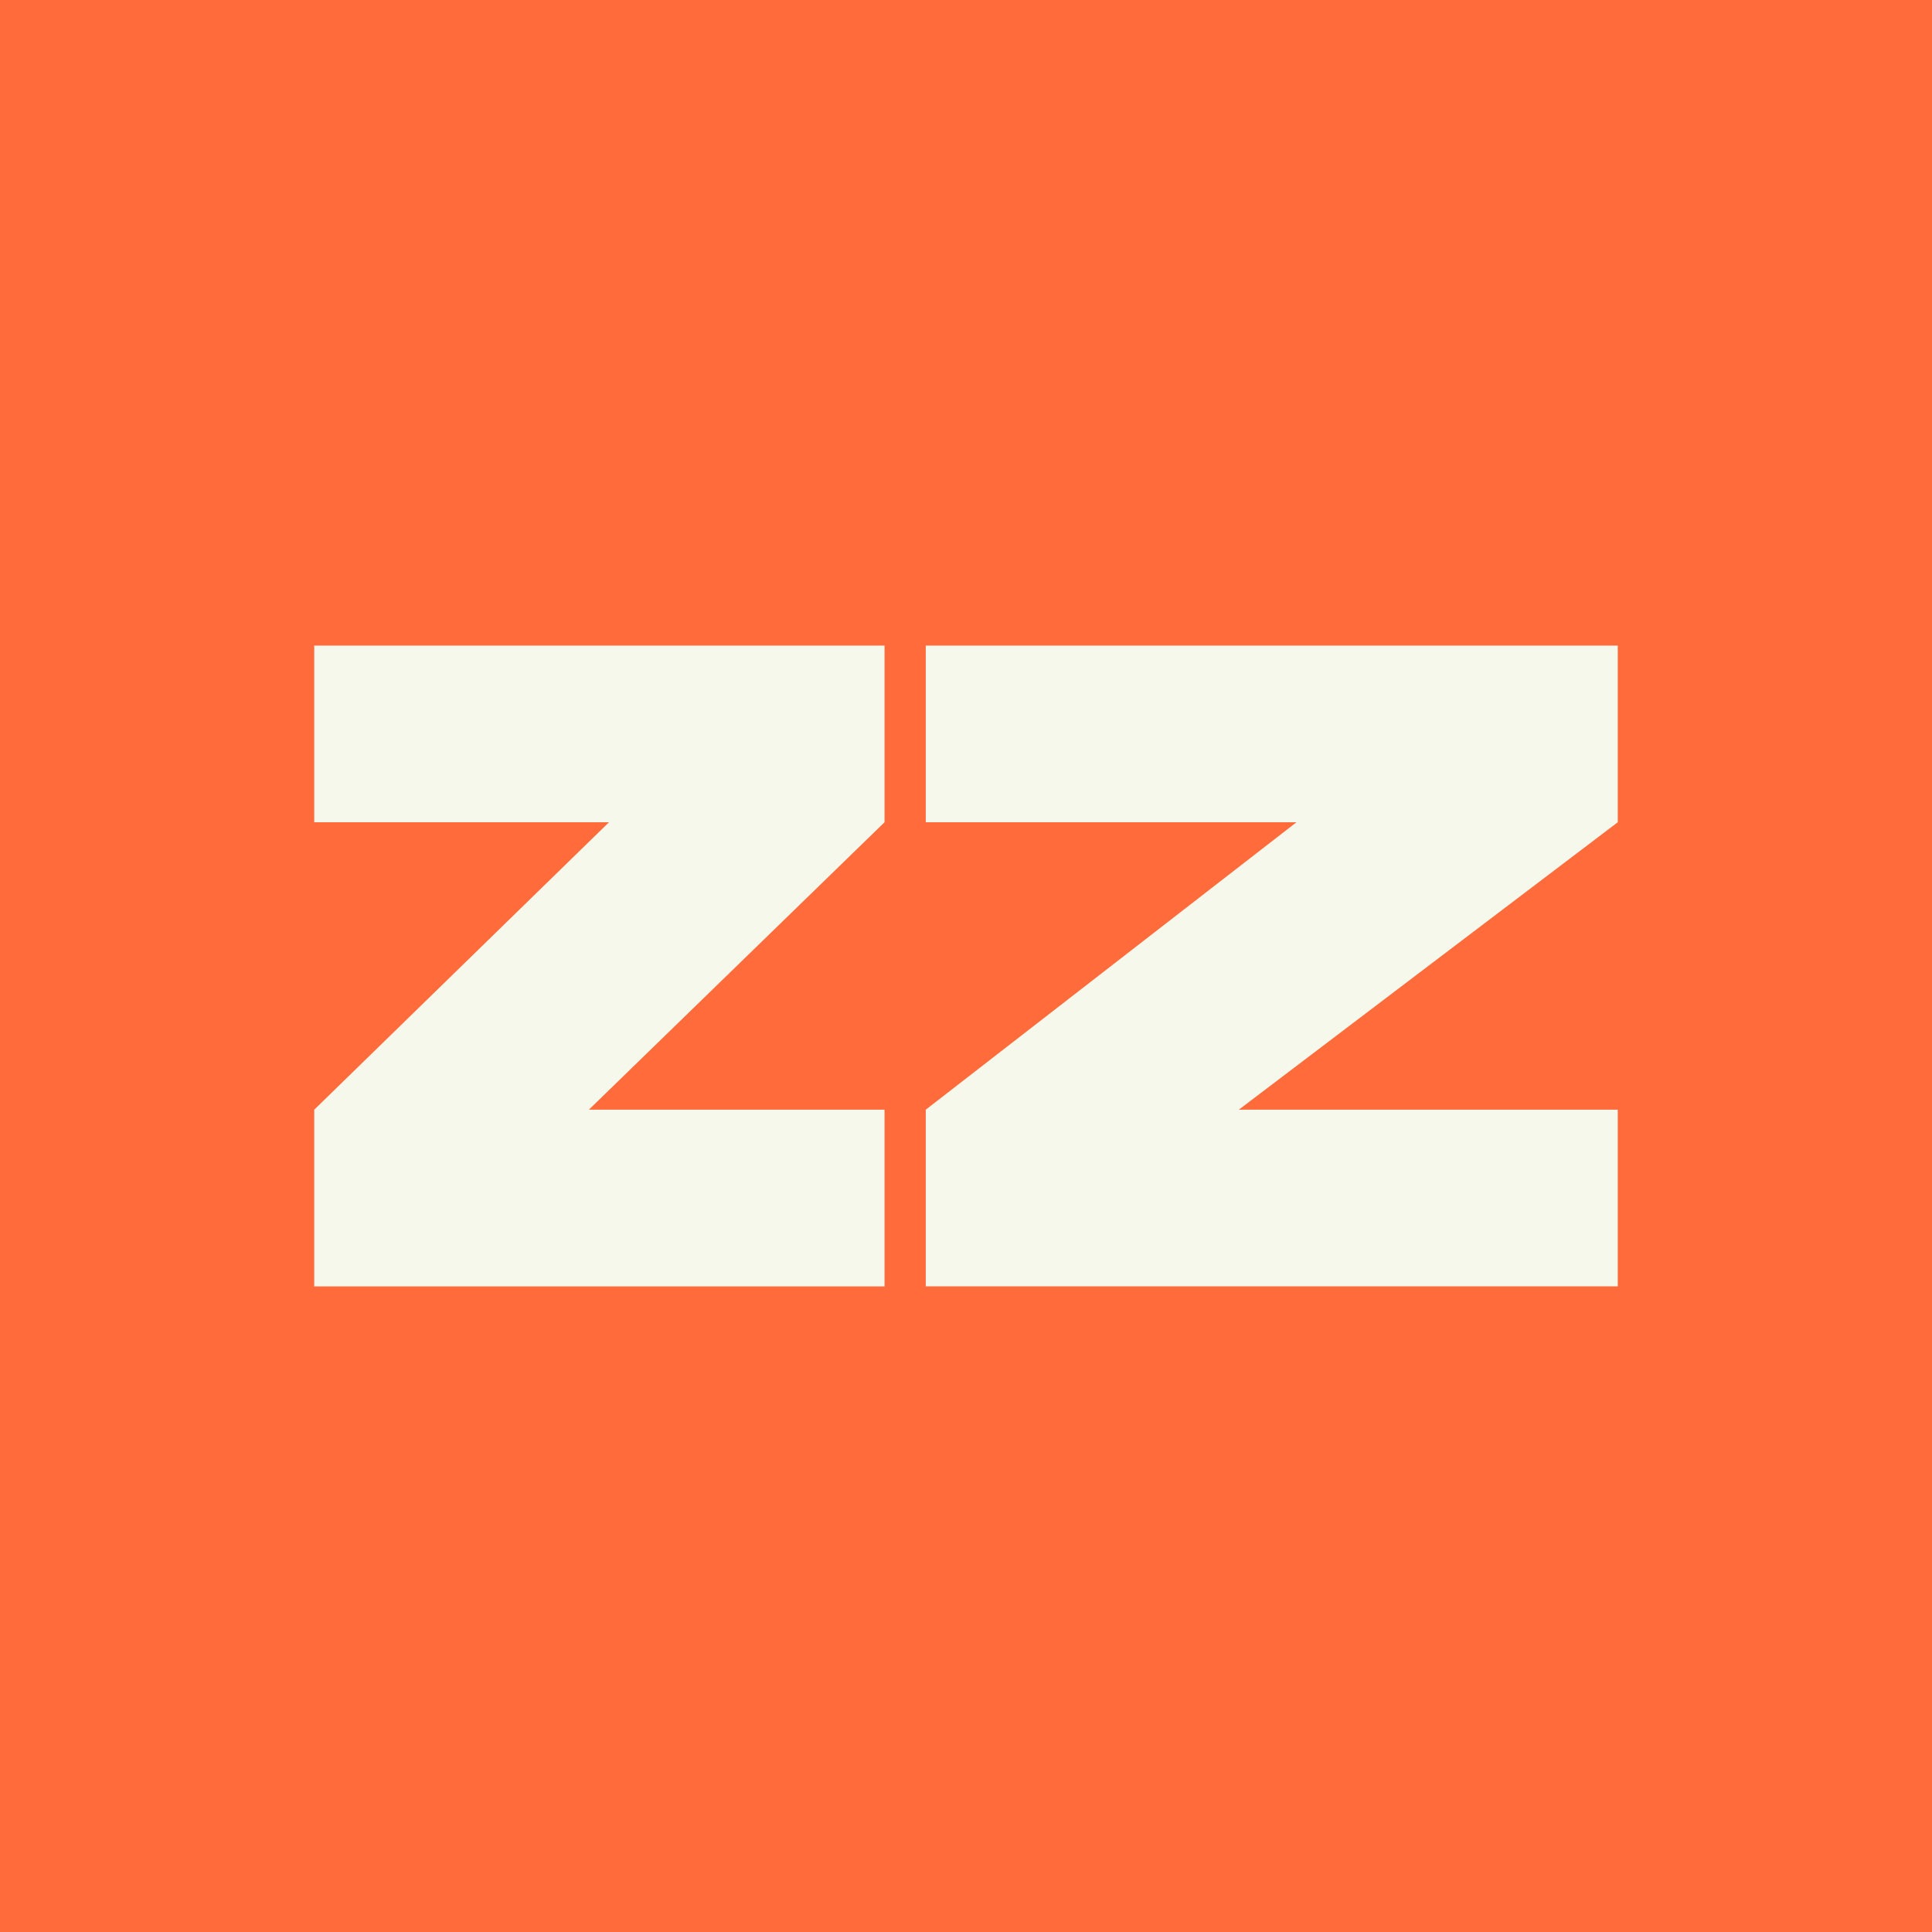 <?xml version="1.0" encoding="UTF-8"?>
<svg xmlns="http://www.w3.org/2000/svg" id="Ebene_1" version="1.1" viewBox="0 0 200 200">
  <rect id="Rechteck_1648" width="200" height="200" fill="#ff6b3b"></rect>
  <g>
    <path id="Pfad_1216" d="M32.529,66.833v18.287h30.513l-30.513,29.757v18.291h59.038v-18.291h-30.609l30.609-29.757v-18.287h-59.038Z" fill="#f6f8eb"></path>
    <path id="Pfad_1220" d="M167.471,66.831v18.287l-39.23,29.757h39.23v18.289h-71.637v-18.289l38.378-29.757h-38.378v-18.287h71.637Z" fill="#f6f8eb"></path>
  </g>
</svg>
